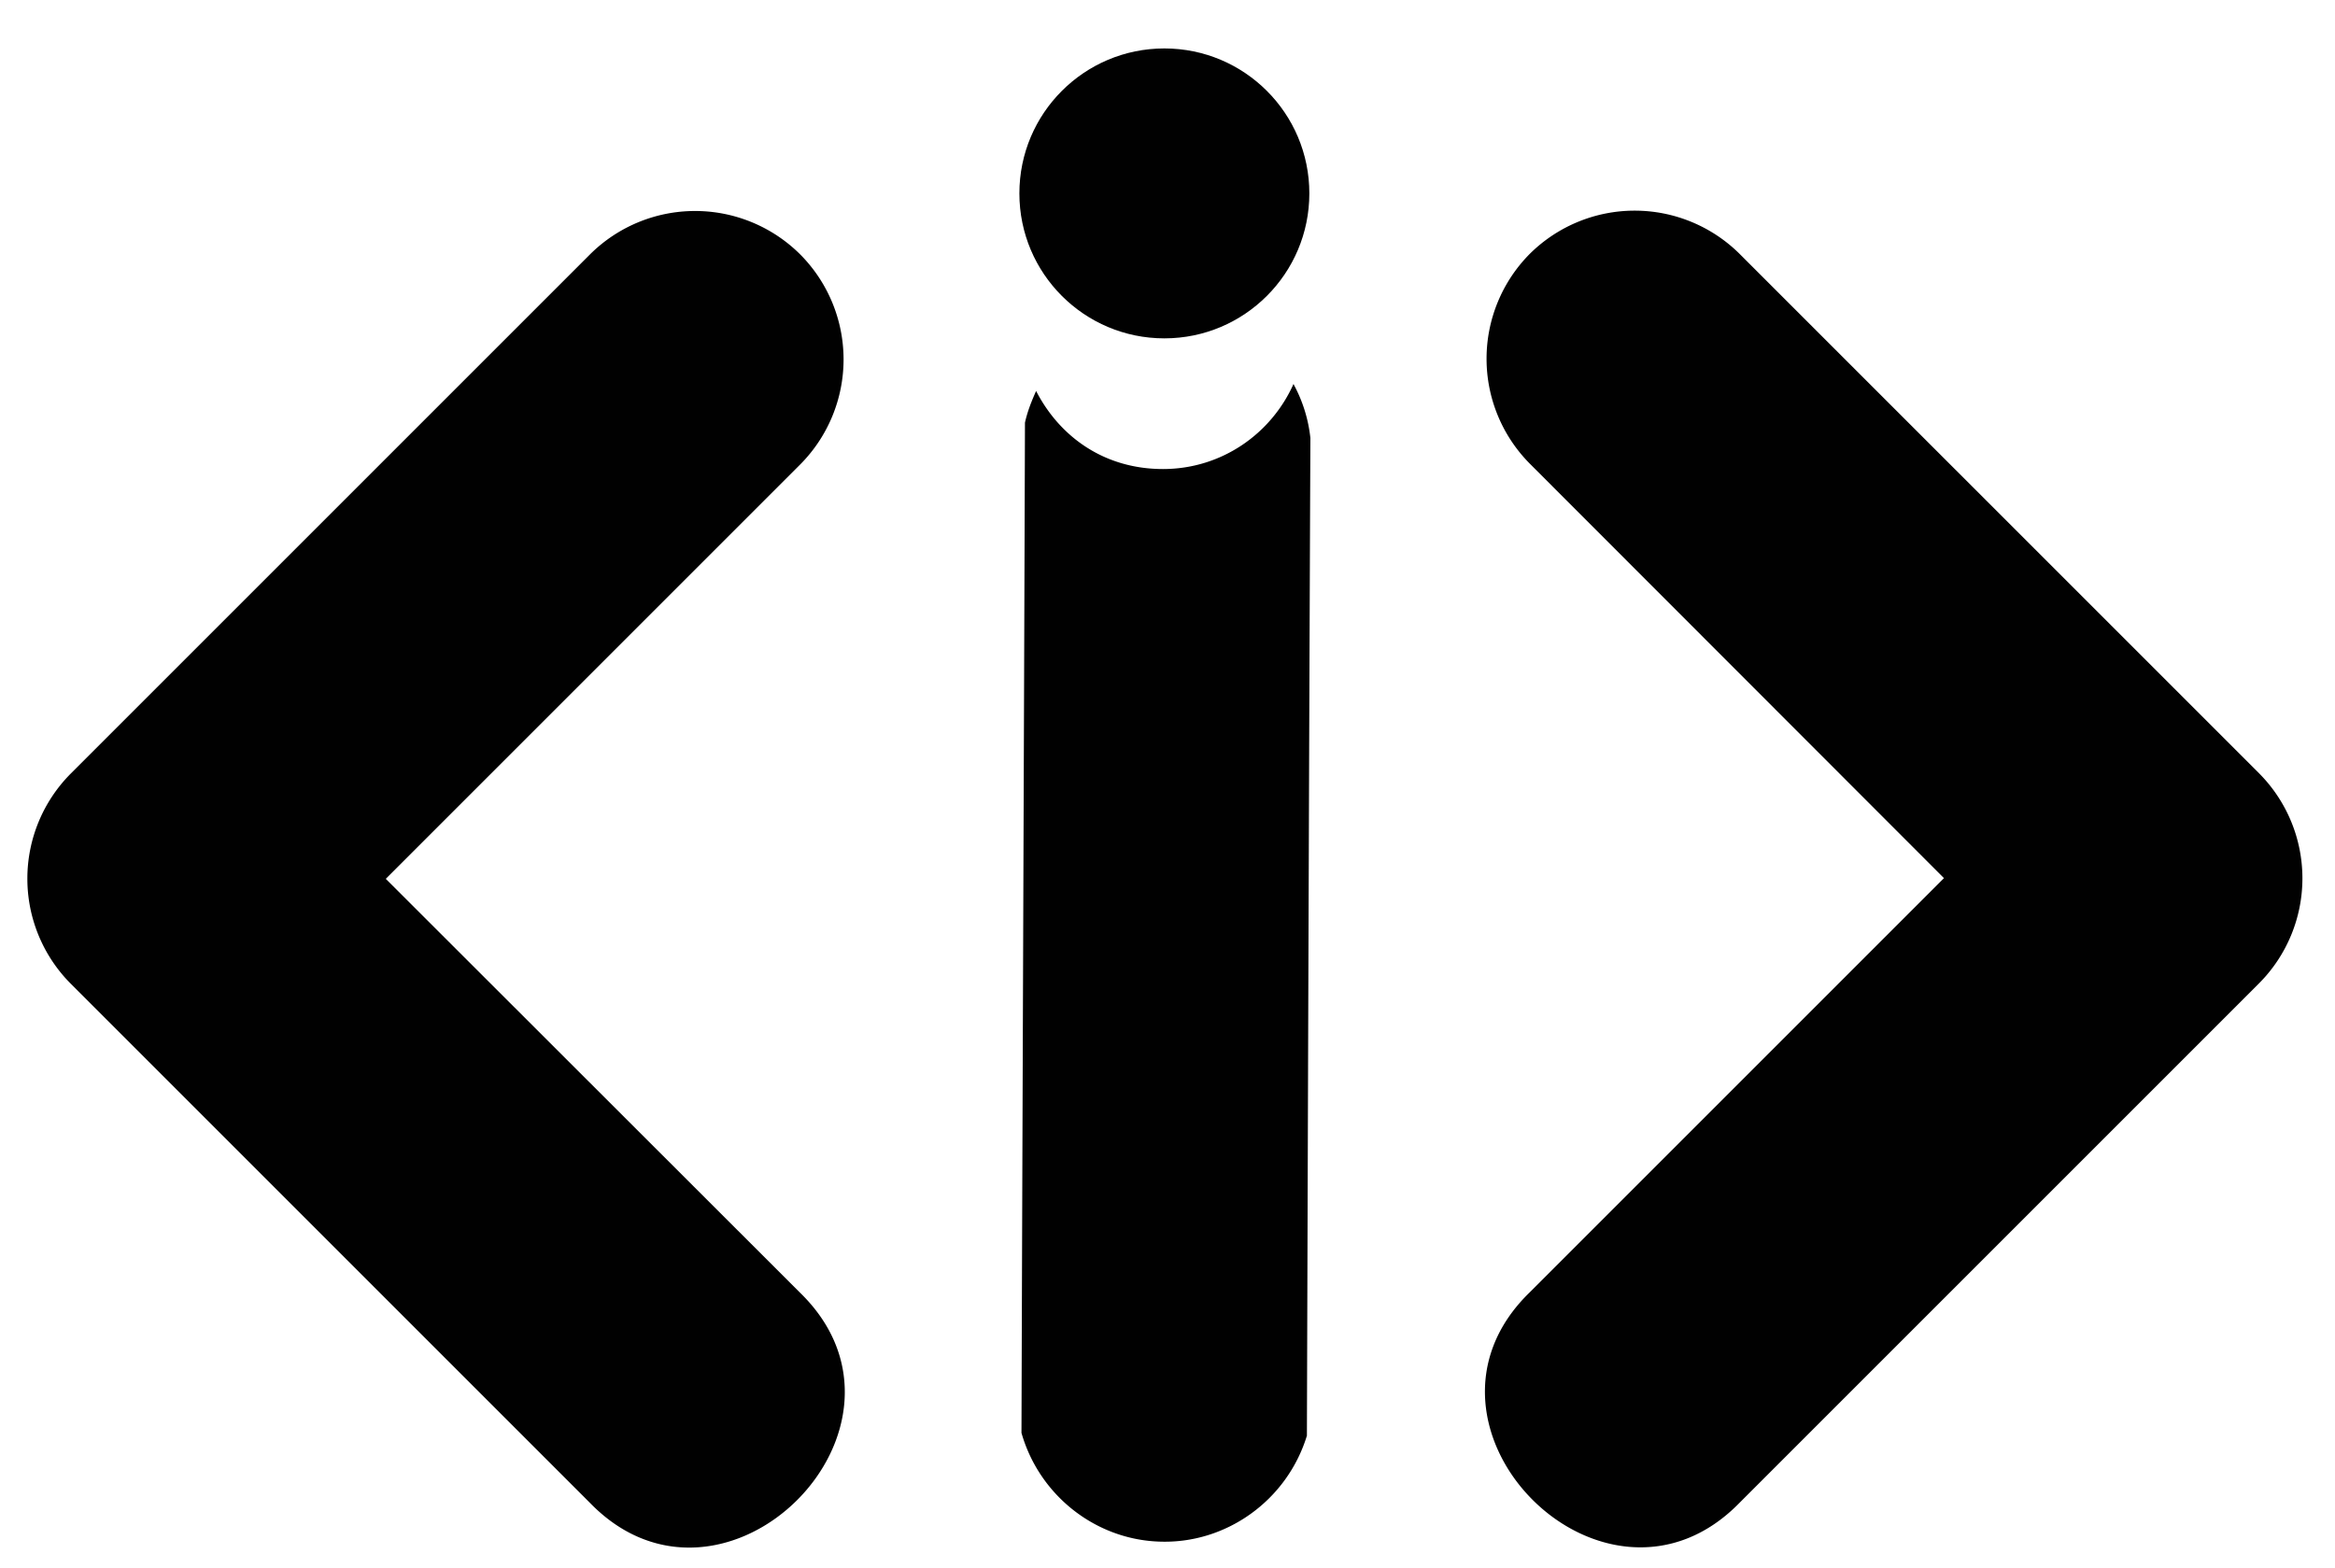 <svg xmlns="http://www.w3.org/2000/svg" version="1.1" xmlns:xlink="http://www.w3.org/1999/xlink"
  xmlns:svgjs="http://svgjs.dev/svgjs" width="67" height="45">
  <svg xmlns="http://www.w3.org/2000/svg" viewBox="0 0 67 45">
    <defs>
      <style>.st2{fill:#010101}</style>
    </defs>
    <g transform="translate(-283 -335)" id="SvgjsG1098">
      <path class="st2"
        d="M326.9 342.28a4.273 4.273 0 0 0 0 6.03l11.88 11.89-11.89 11.89c-3.96 3.85 2.17 10 6.03 6.03l14.9-14.9a4.273 4.273 0 0 0 0-6.03l-14.9-14.9a4.273 4.273 0 0 0-6.03 0h.01Zm-20.94.02a4.273 4.273 0 0 0-6.03 0l-14.9 14.9a4.273 4.273 0 0 0 0 6.03l14.9 14.9c3.85 3.96 9.99-2.17 6.03-6.03l-11.89-11.88 11.89-11.89a4.273 4.273 0 0 0 0-6.03Zm14.16 3.71c-.64 1.44-2.07 2.45-3.75 2.45s-2.96-.92-3.64-2.24c-.13.29-.25.59-.32.91-.03 9.66-.07 19.33-.1 28.99.51 1.79 2.12 3.06 3.96 3.12 1.91.07 3.66-1.18 4.23-3.04.03-9.54.06-19.09.1-28.63-.06-.56-.23-1.08-.48-1.54Z"></path>
      <circle class="st2" cx="316.41" cy="340.55" r="4.16"></circle>
    </g>
  </svg>
  <style>@media (prefers-color-scheme: light) { :root { filter: none; } }
    @media (prefers-color-scheme: dark) { :root { filter: invert(100%); } }
</style>
</svg>